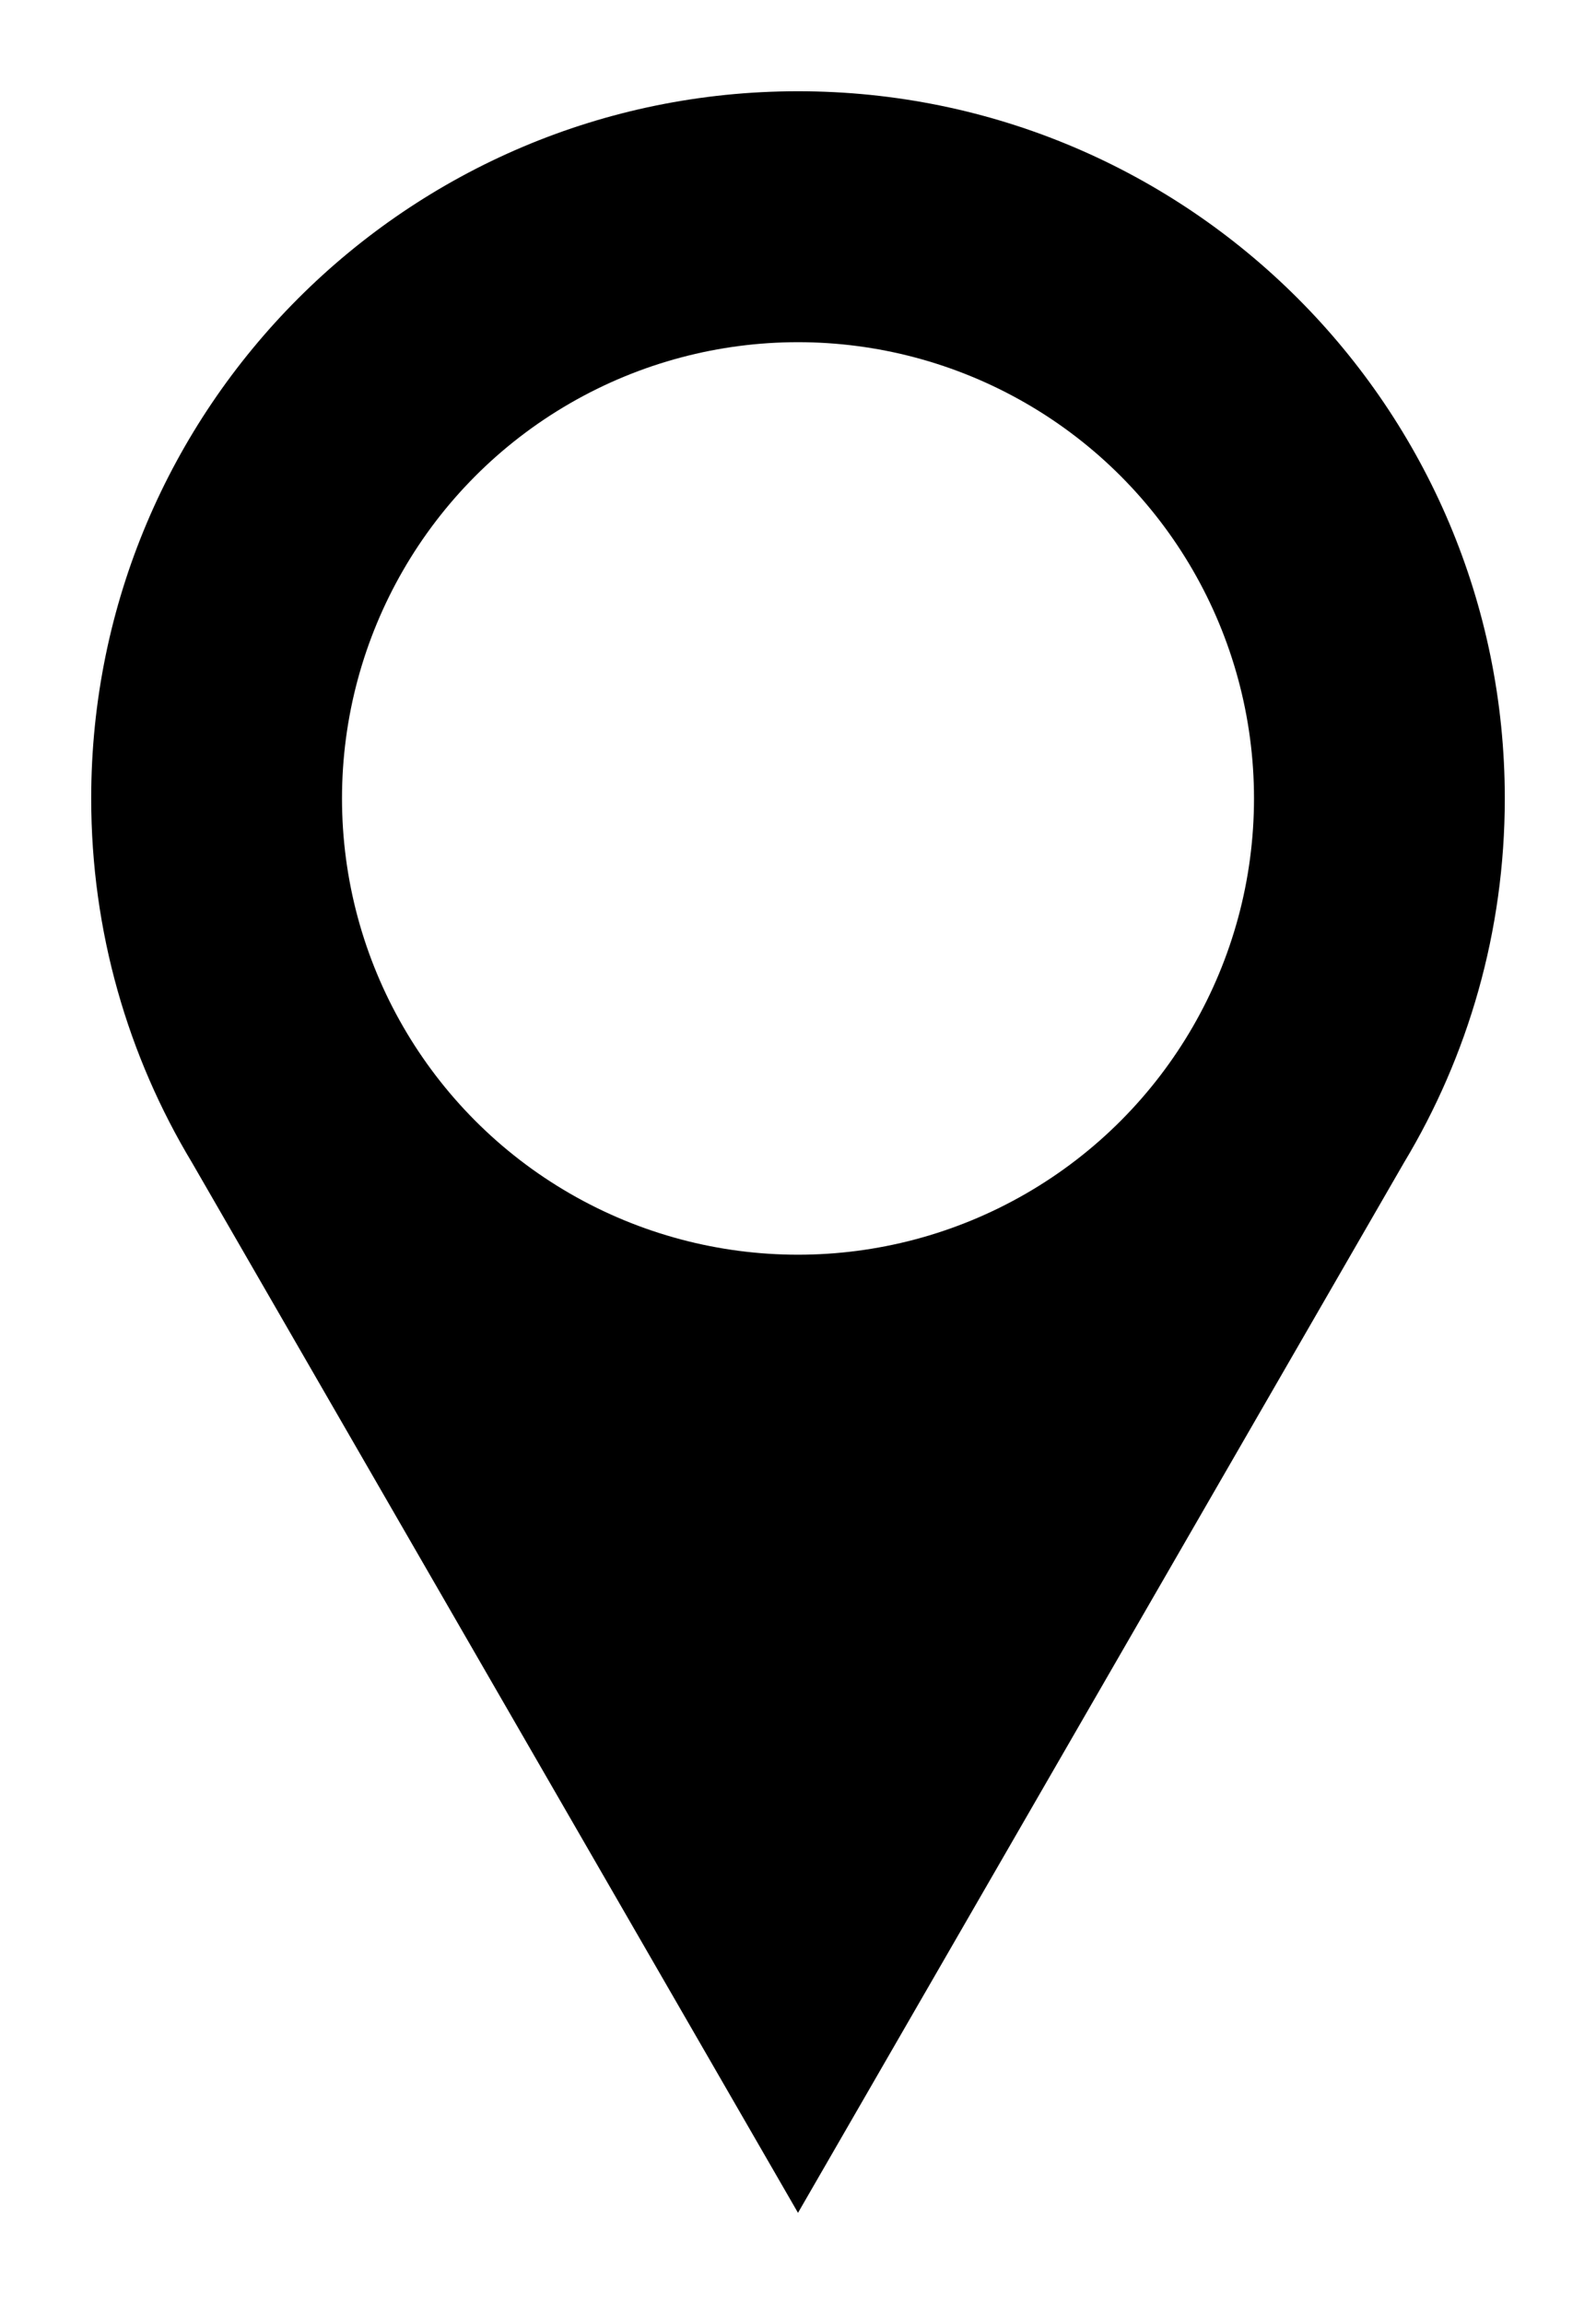 <svg width="70" height="101" viewBox="0 0 70 101" fill="none" xmlns="http://www.w3.org/2000/svg">
<g filter="url(#filter0_d_4518_10566)">
<path fill-rule="evenodd" clip-rule="evenodd" d="M59.578 46.965C62.385 42.302 64 36.84 64 31C64 13.879 50.121 0 33 0C15.879 0 2 13.879 2 31C2 36.84 3.615 42.302 6.422 46.965L33 93L59.578 46.965Z" fill="black"/>
<circle cx="33" cy="31" r="20" fill="white"/>
</g>
<defs>
<filter id="filter0_d_4518_10566" x="0" y="0" width="70" height="101" filterUnits="userSpaceOnUse" color-interpolation-filters="sRGB">
<feFlood flood-opacity="0" result="BackgroundImageFix"/>
<feColorMatrix in="SourceAlpha" type="matrix" values="0 0 0 0 0 0 0 0 0 0 0 0 0 0 0 0 0 0 127 0" result="hardAlpha"/>
<feOffset dx="2" dy="4"/>
<feGaussianBlur stdDeviation="2"/>
<feColorMatrix type="matrix" values="0 0 0 0 0.592 0 0 0 0 0.592 0 0 0 0 0.592 0 0 0 0.25 0"/>
<feBlend mode="normal" in2="BackgroundImageFix" result="effect1_dropShadow_4518_10566"/>
<feBlend mode="normal" in="SourceGraphic" in2="effect1_dropShadow_4518_10566" result="shape"/>
</filter>
</defs>
</svg>
